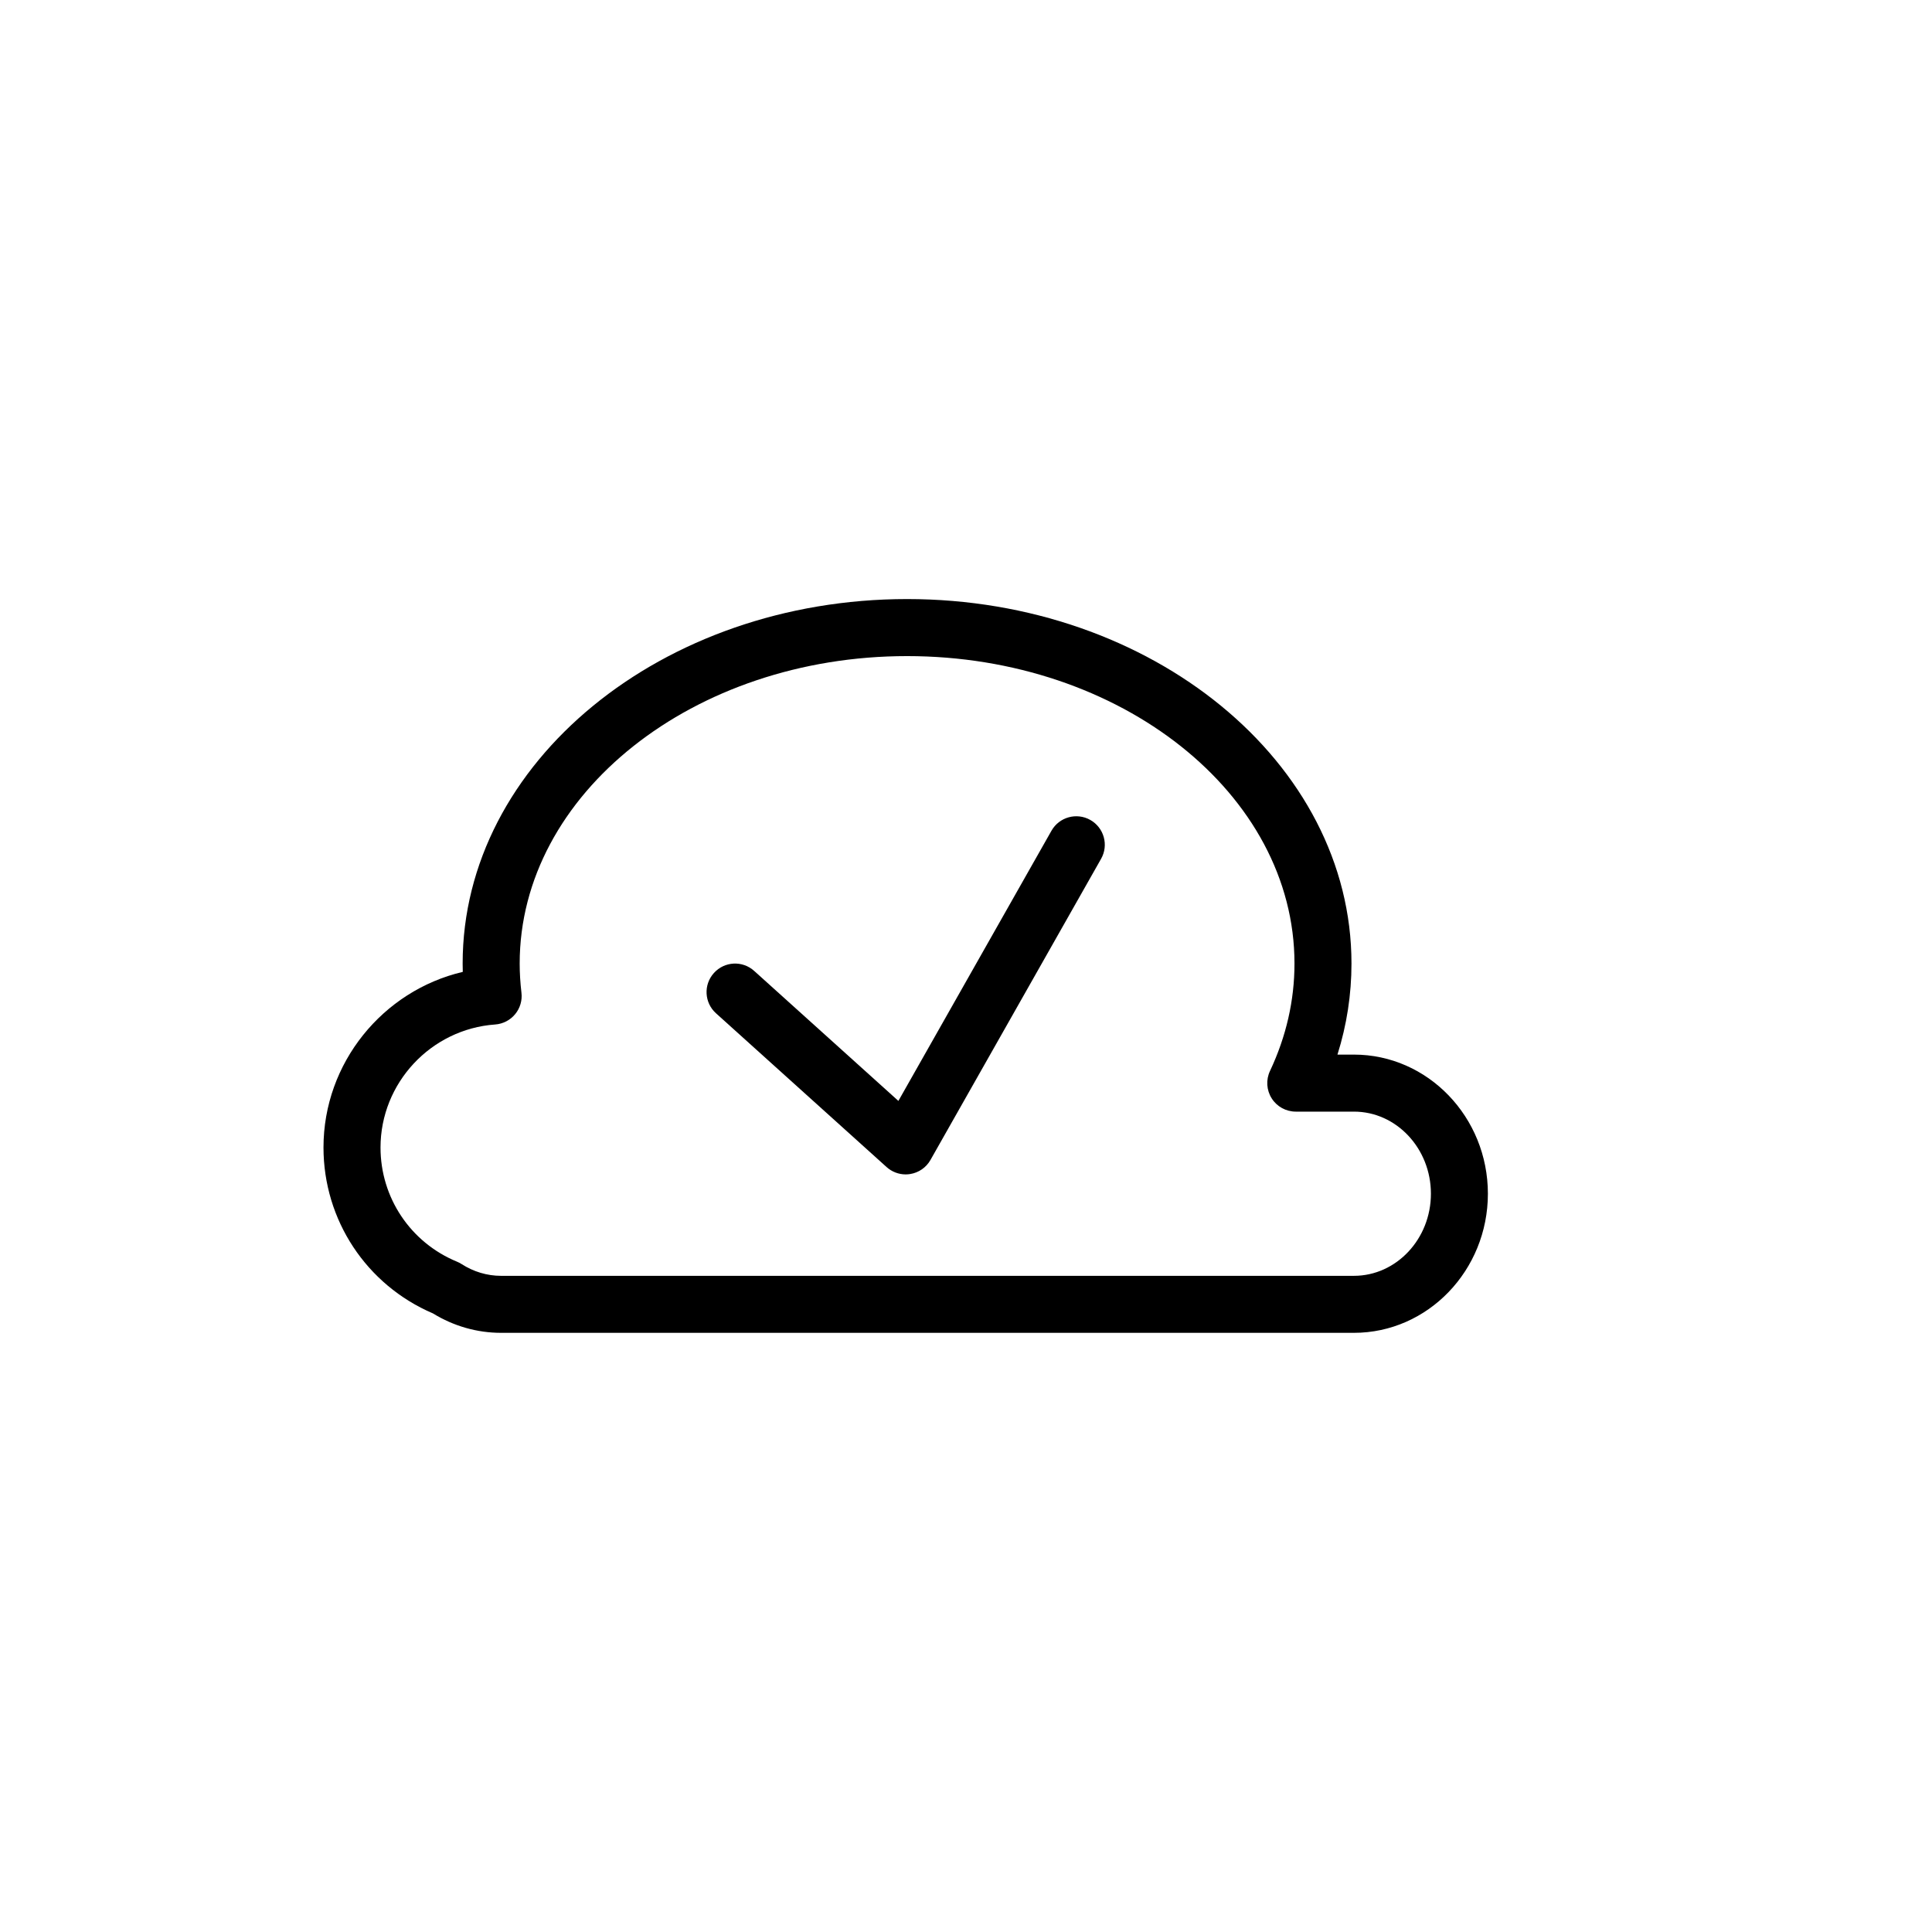 <?xml version="1.0" encoding="UTF-8"?>
<!-- The Best Svg Icon site in the world: iconSvg.co, Visit us! https://iconsvg.co -->
<svg fill="#000000" width="800px" height="800px" version="1.1" viewBox="144 144 512 512" xmlns="http://www.w3.org/2000/svg">
 <g>
  <path d="m502.8 423.48h-4.359c2.469-7.859 3.715-15.934 3.715-24.133 0-53.258-52.828-96.59-117.77-96.59-64.945 0-117.78 43.332-117.78 96.59 0 0.734 0.012 1.473 0.035 2.211-21.215 4.984-36.914 24.141-36.914 46.535 0 19.227 11.367 36.422 29.008 43.973 5.488 3.375 11.707 5.148 18.047 5.148h226.02c19.578 0 35.504-16.539 35.504-36.867 0-20.324-15.926-36.867-35.504-36.867zm0 58.629h-226.02c-3.668 0-7.285-1.078-10.465-3.125-0.383-0.242-0.785-0.453-1.203-0.625-12.312-5.078-20.27-16.953-20.27-30.258 0-17.074 13.34-31.387 30.379-32.602 2.055-0.145 3.969-1.129 5.285-2.719 1.32-1.586 1.93-3.652 1.684-5.703-0.312-2.641-0.469-5.246-0.469-7.727 0-44.926 46.059-81.477 102.67-81.477 56.602 0 102.66 36.551 102.66 81.477 0 9.758-2.188 19.332-6.488 28.465-1.109 2.344-0.938 5.082 0.453 7.269 1.379 2.188 3.793 3.508 6.383 3.508h15.418c11.238 0 20.391 9.766 20.391 21.754 0 11.988-9.156 21.762-20.402 21.762z"/>
  <path d="m432.95 361.3c-3.621-2.055-8.242-0.781-10.297 2.848l-4.926 8.691-35.645 62.914-35.645-32.133-2.574-2.316c-3.09-2.797-7.875-2.559-10.672 0.555-2.797 3.098-2.551 7.875 0.555 10.672l45.211 40.754c1.395 1.258 3.203 1.945 5.059 1.945 0.402 0 0.805-0.035 1.211-0.102 2.262-0.363 4.238-1.742 5.359-3.734l45.211-79.797c2.062-3.629 0.785-8.238-2.848-10.297z"/>
 </g>
</svg>